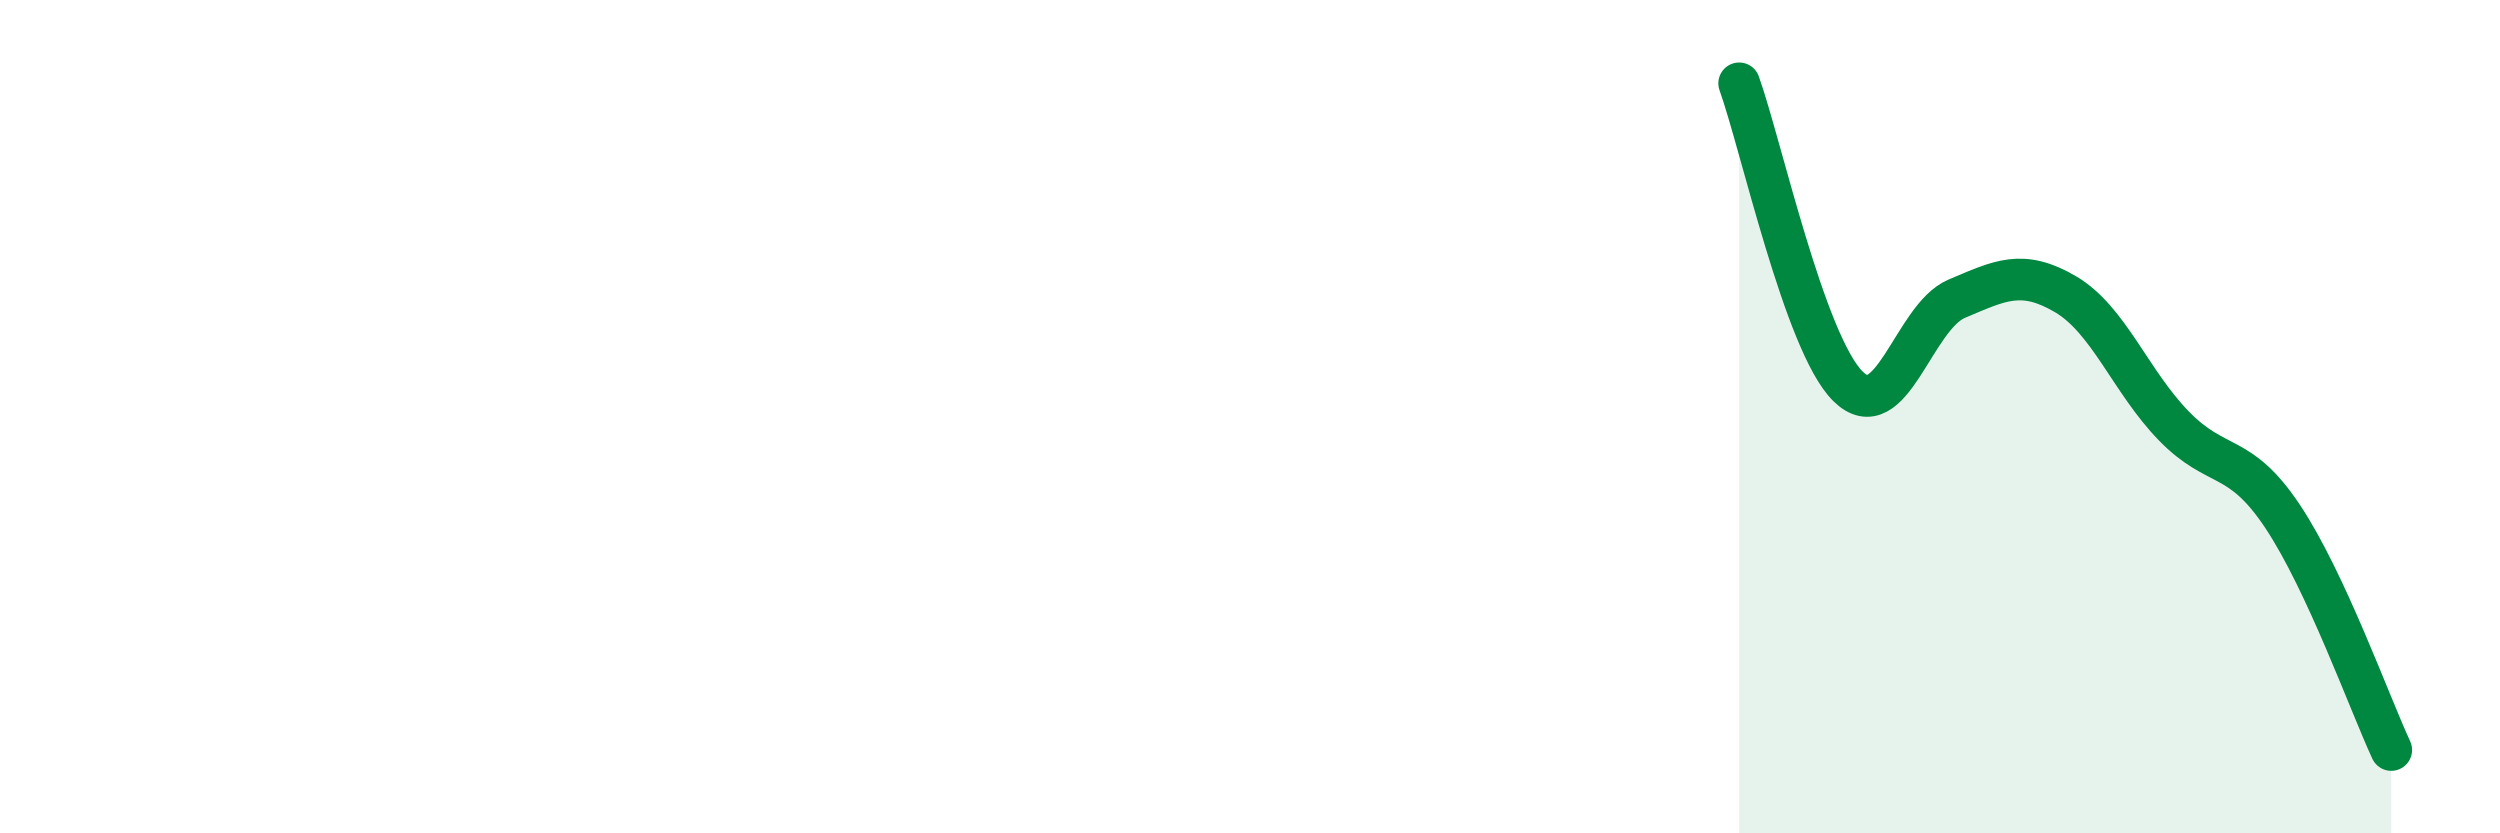 
    <svg width="60" height="20" viewBox="0 0 60 20" xmlns="http://www.w3.org/2000/svg">
      <path
        d="M 41.74,2 C 42.26,3.45 43.31,8.24 44.35,9.27 C 45.39,10.3 45.92,7.61 46.96,7.17 C 48,6.73 48.53,6.45 49.57,7.06 C 50.61,7.67 51.13,9.15 52.17,10.22 C 53.21,11.29 53.74,10.83 54.78,12.39 C 55.82,13.95 56.87,16.88 57.39,18L57.39 20L41.74 20Z"
        fill="#008740"
        opacity="0.1"
        stroke-linecap="round"
        stroke-linejoin="round"
      />
      <path
        d="M 41.74,2 C 42.26,3.45 43.31,8.24 44.35,9.27 C 45.39,10.3 45.92,7.61 46.96,7.17 C 48,6.73 48.53,6.45 49.57,7.06 C 50.61,7.67 51.13,9.15 52.17,10.22 C 53.21,11.29 53.74,10.83 54.78,12.39 C 55.82,13.95 56.87,16.88 57.39,18"
        stroke="#008740"
        stroke-width="1"
        fill="none"
        stroke-linecap="round"
        stroke-linejoin="round"
      />
    </svg>
  